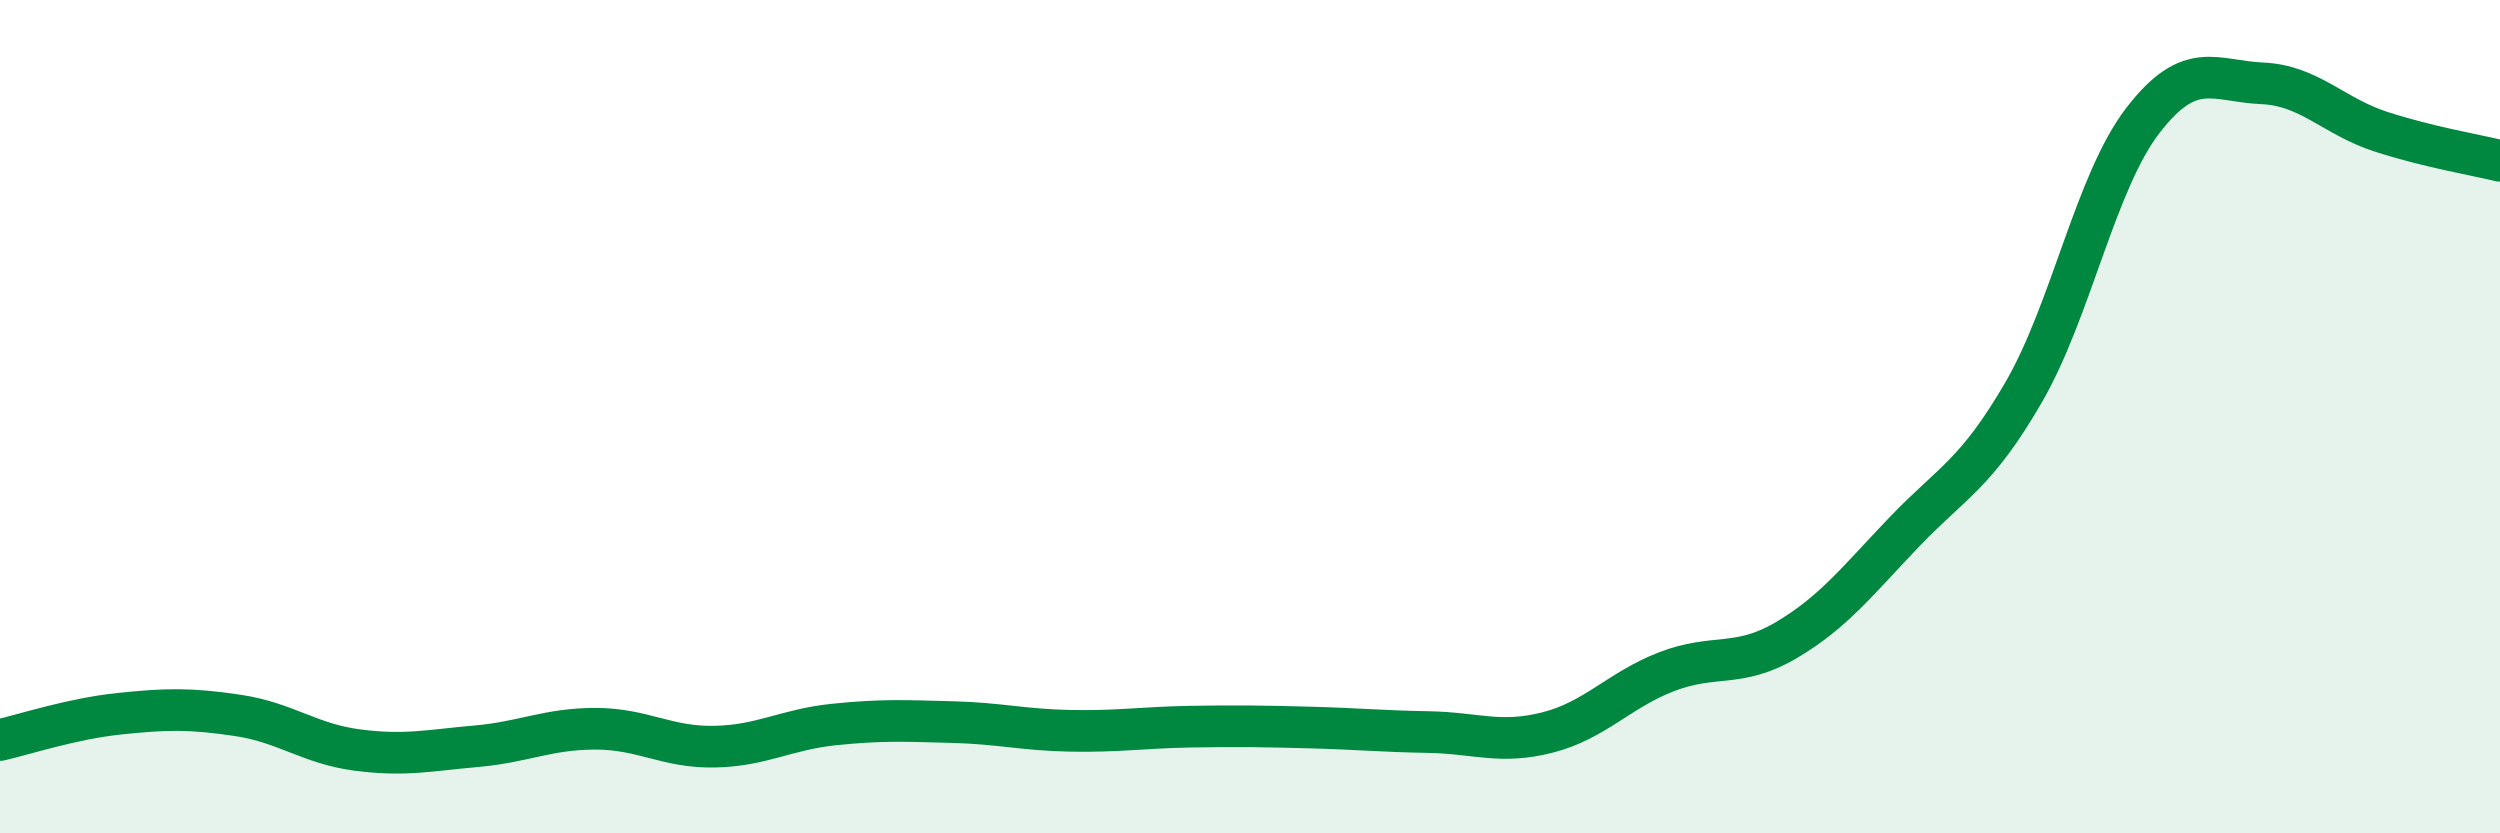 
    <svg width="60" height="20" viewBox="0 0 60 20" xmlns="http://www.w3.org/2000/svg">
      <path
        d="M 0,17.76 C 0.57,17.63 1.72,17.25 2.86,17.13 C 4,17.01 4.57,17 5.71,17.17 C 6.85,17.34 7.43,17.85 8.57,18 C 9.71,18.15 10.29,18.01 11.43,17.91 C 12.57,17.81 13.15,17.49 14.29,17.49 C 15.43,17.49 16,17.94 17.14,17.92 C 18.28,17.9 18.86,17.51 20,17.39 C 21.14,17.27 21.72,17.3 22.86,17.33 C 24,17.36 24.57,17.52 25.71,17.54 C 26.85,17.56 27.43,17.46 28.57,17.44 C 29.71,17.42 30.29,17.43 31.43,17.46 C 32.57,17.49 33.15,17.55 34.29,17.57 C 35.43,17.59 36,17.87 37.14,17.58 C 38.28,17.29 38.86,16.56 40,16.12 C 41.14,15.68 41.72,16.04 42.86,15.37 C 44,14.7 44.57,13.95 45.71,12.76 C 46.85,11.57 47.43,11.38 48.57,9.41 C 49.71,7.44 50.29,4.37 51.43,2.89 C 52.57,1.41 53.15,1.95 54.29,2 C 55.43,2.05 56,2.79 57.14,3.16 C 58.28,3.53 59.43,3.72 60,3.86L60 20L0 20Z"
        fill="#008740"
        opacity="0.1"
        stroke-linecap="round"
        stroke-linejoin="round"
      />
      <path
        d="M 0,17.76 C 0.57,17.63 1.72,17.25 2.86,17.13 C 4,17.01 4.57,17 5.71,17.17 C 6.85,17.34 7.43,17.85 8.57,18 C 9.71,18.15 10.29,18.01 11.43,17.91 C 12.57,17.81 13.15,17.49 14.29,17.49 C 15.43,17.49 16,17.94 17.14,17.92 C 18.28,17.9 18.86,17.51 20,17.39 C 21.14,17.27 21.72,17.3 22.86,17.33 C 24,17.36 24.57,17.52 25.71,17.54 C 26.85,17.56 27.43,17.46 28.57,17.44 C 29.71,17.42 30.29,17.43 31.43,17.46 C 32.57,17.49 33.15,17.55 34.29,17.57 C 35.43,17.59 36,17.87 37.14,17.58 C 38.28,17.29 38.86,16.56 40,16.12 C 41.14,15.68 41.72,16.04 42.86,15.37 C 44,14.7 44.57,13.95 45.71,12.76 C 46.85,11.57 47.43,11.38 48.57,9.41 C 49.71,7.44 50.29,4.37 51.43,2.89 C 52.57,1.41 53.15,1.95 54.29,2 C 55.43,2.05 56,2.79 57.14,3.16 C 58.28,3.53 59.43,3.72 60,3.86"
        stroke="#008740"
        stroke-width="1"
        fill="none"
        stroke-linecap="round"
        stroke-linejoin="round"
      />
    </svg>
  